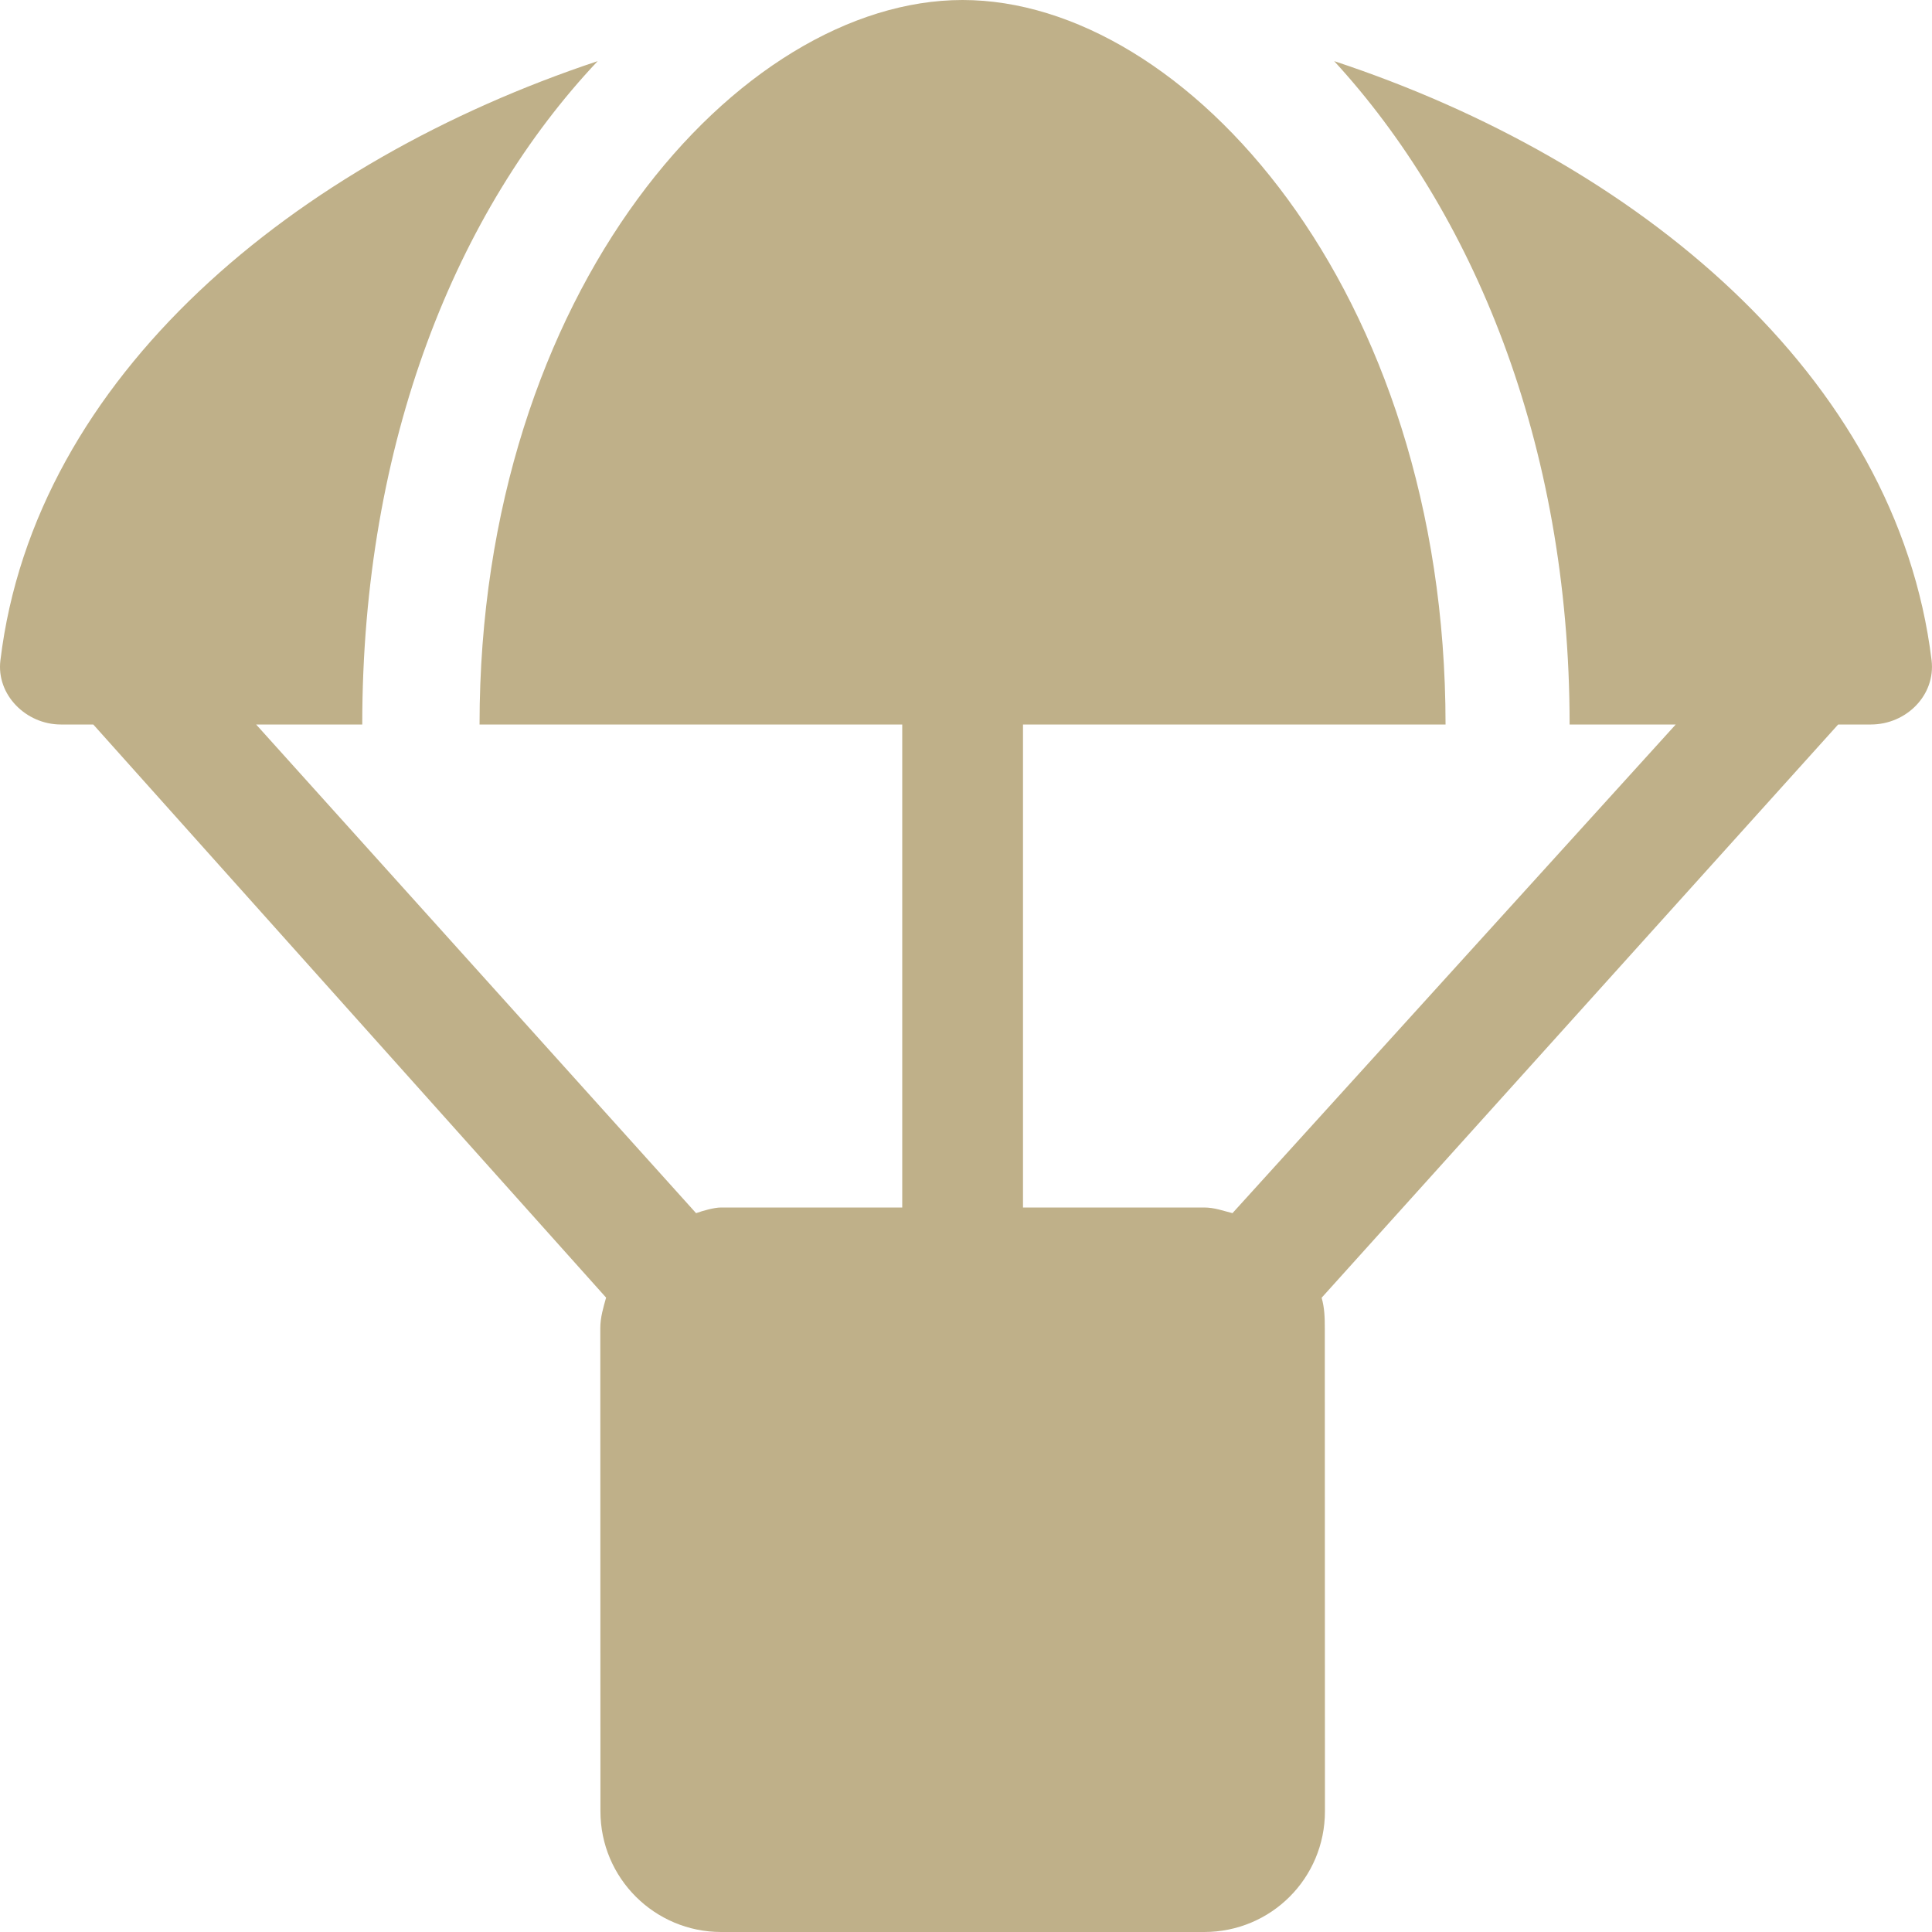 <svg width="14" height="14" viewBox="0 0 14 14" fill="none" xmlns="http://www.w3.org/2000/svg">
<g clip-path="url(#clip0_198_22411)">
<path d="M13.557 5.25H13.32L9.577 9.404C9.598 9.477 9.6 9.546 9.6 9.625L9.601 13.125C9.601 13.61 9.211 14 8.726 14H5.226C4.744 14 4.351 13.61 4.351 13.125L4.35 9.625C4.35 9.546 4.372 9.475 4.392 9.403L0.676 5.25H0.441C0.188 5.25 -0.028 5.034 0.003 4.785C0.252 2.721 2.146 1.17 4.331 0.443C3.311 1.524 2.625 3.196 2.625 5.25H1.856L5.044 8.791C5.089 8.775 5.173 8.75 5.225 8.75H6.538L6.538 5.25H3.475C3.475 2.1 5.359 0 6.975 0C8.592 0 10.475 2.099 10.475 5.25H7.413L7.413 8.75H8.725C8.801 8.75 8.862 8.774 8.931 8.791L12.143 5.25H11.374C11.374 3.196 10.663 1.526 9.668 0.443C11.853 1.164 13.745 2.716 13.997 4.785C14.027 5.037 13.814 5.25 13.557 5.25Z" fill="#BFB089"/>
</g>
<defs>
<clipPath id="clip0_198_22411">
<rect width="14" height="14" fill="white"/>
</clipPath>
</defs>
</svg>
